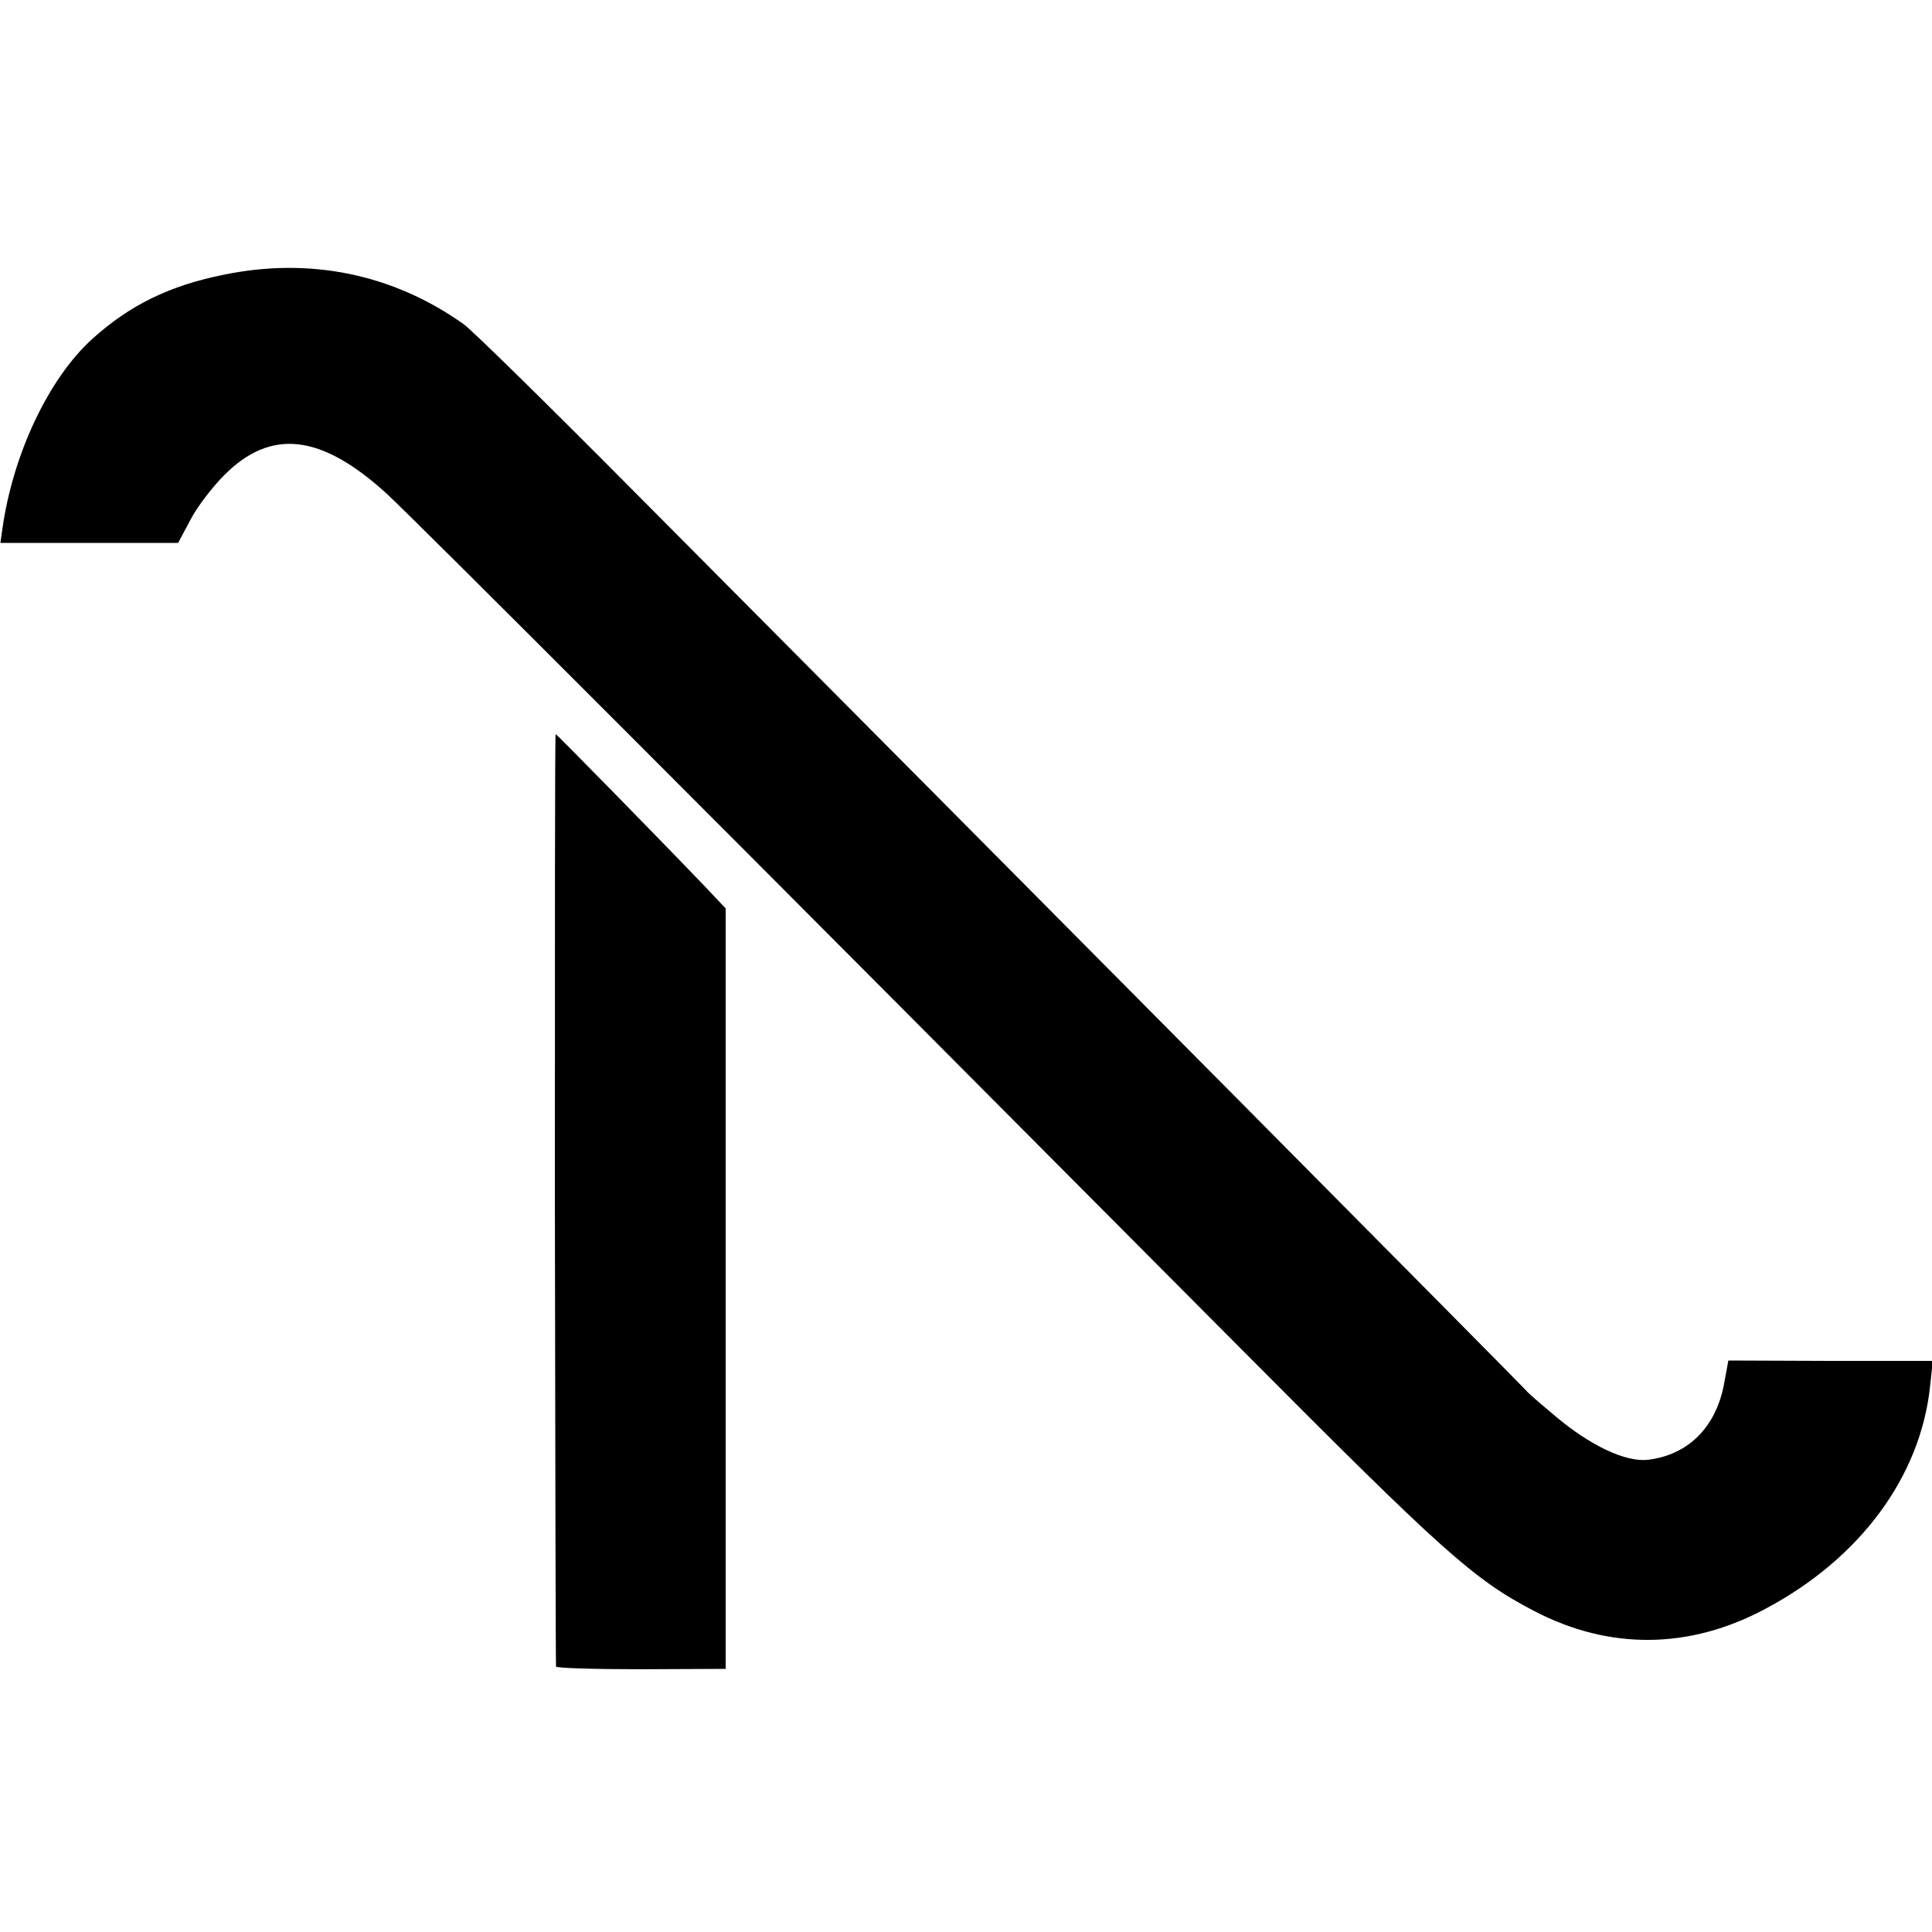 <?xml version="1.0" standalone="no"?>
<!DOCTYPE svg PUBLIC "-//W3C//DTD SVG 20010904//EN"
 "http://www.w3.org/TR/2001/REC-SVG-20010904/DTD/svg10.dtd">
<svg version="1.0" xmlns="http://www.w3.org/2000/svg"
 width="500pt" height="500pt" viewBox="0 0 500 500"
 preserveAspectRatio="xMidYMid meet">
<g transform="translate(0,500) scale(0.1,-0.1)"
fill="#000000" stroke="none">
<path d="M579 4289 c-140 -28 -244 -79 -340 -166 -113 -102 -206 -299 -233
-493 l-5 -35 230 0 230 0 32 60 c17 33 57 85 87 115 121 122 251 107 420 -47
68 -62 885 -880 2212 -2214 521 -524 602 -597 758 -678 195 -102 403 -100 600
6 244 130 400 341 425 575 l7 66 -264 0 -265 1 -12 -65 c-22 -110 -94 -180
-197 -192 -58 -6 -149 37 -240 114 -38 32 -72 61 -75 66 -5 7 -1204 1216
-2304 2322 -225 227 -426 424 -445 437 -183 130 -398 174 -621 128z"/>
<path d="M1436 1898 c1 -662 2 -1206 3 -1211 0 -4 100 -7 220 -7 l219 1 0 984
0 984 -50 53 c-107 112 -387 398 -390 398 -2 0 -2 -541 -2 -1202z"/>
</g>
</svg>
